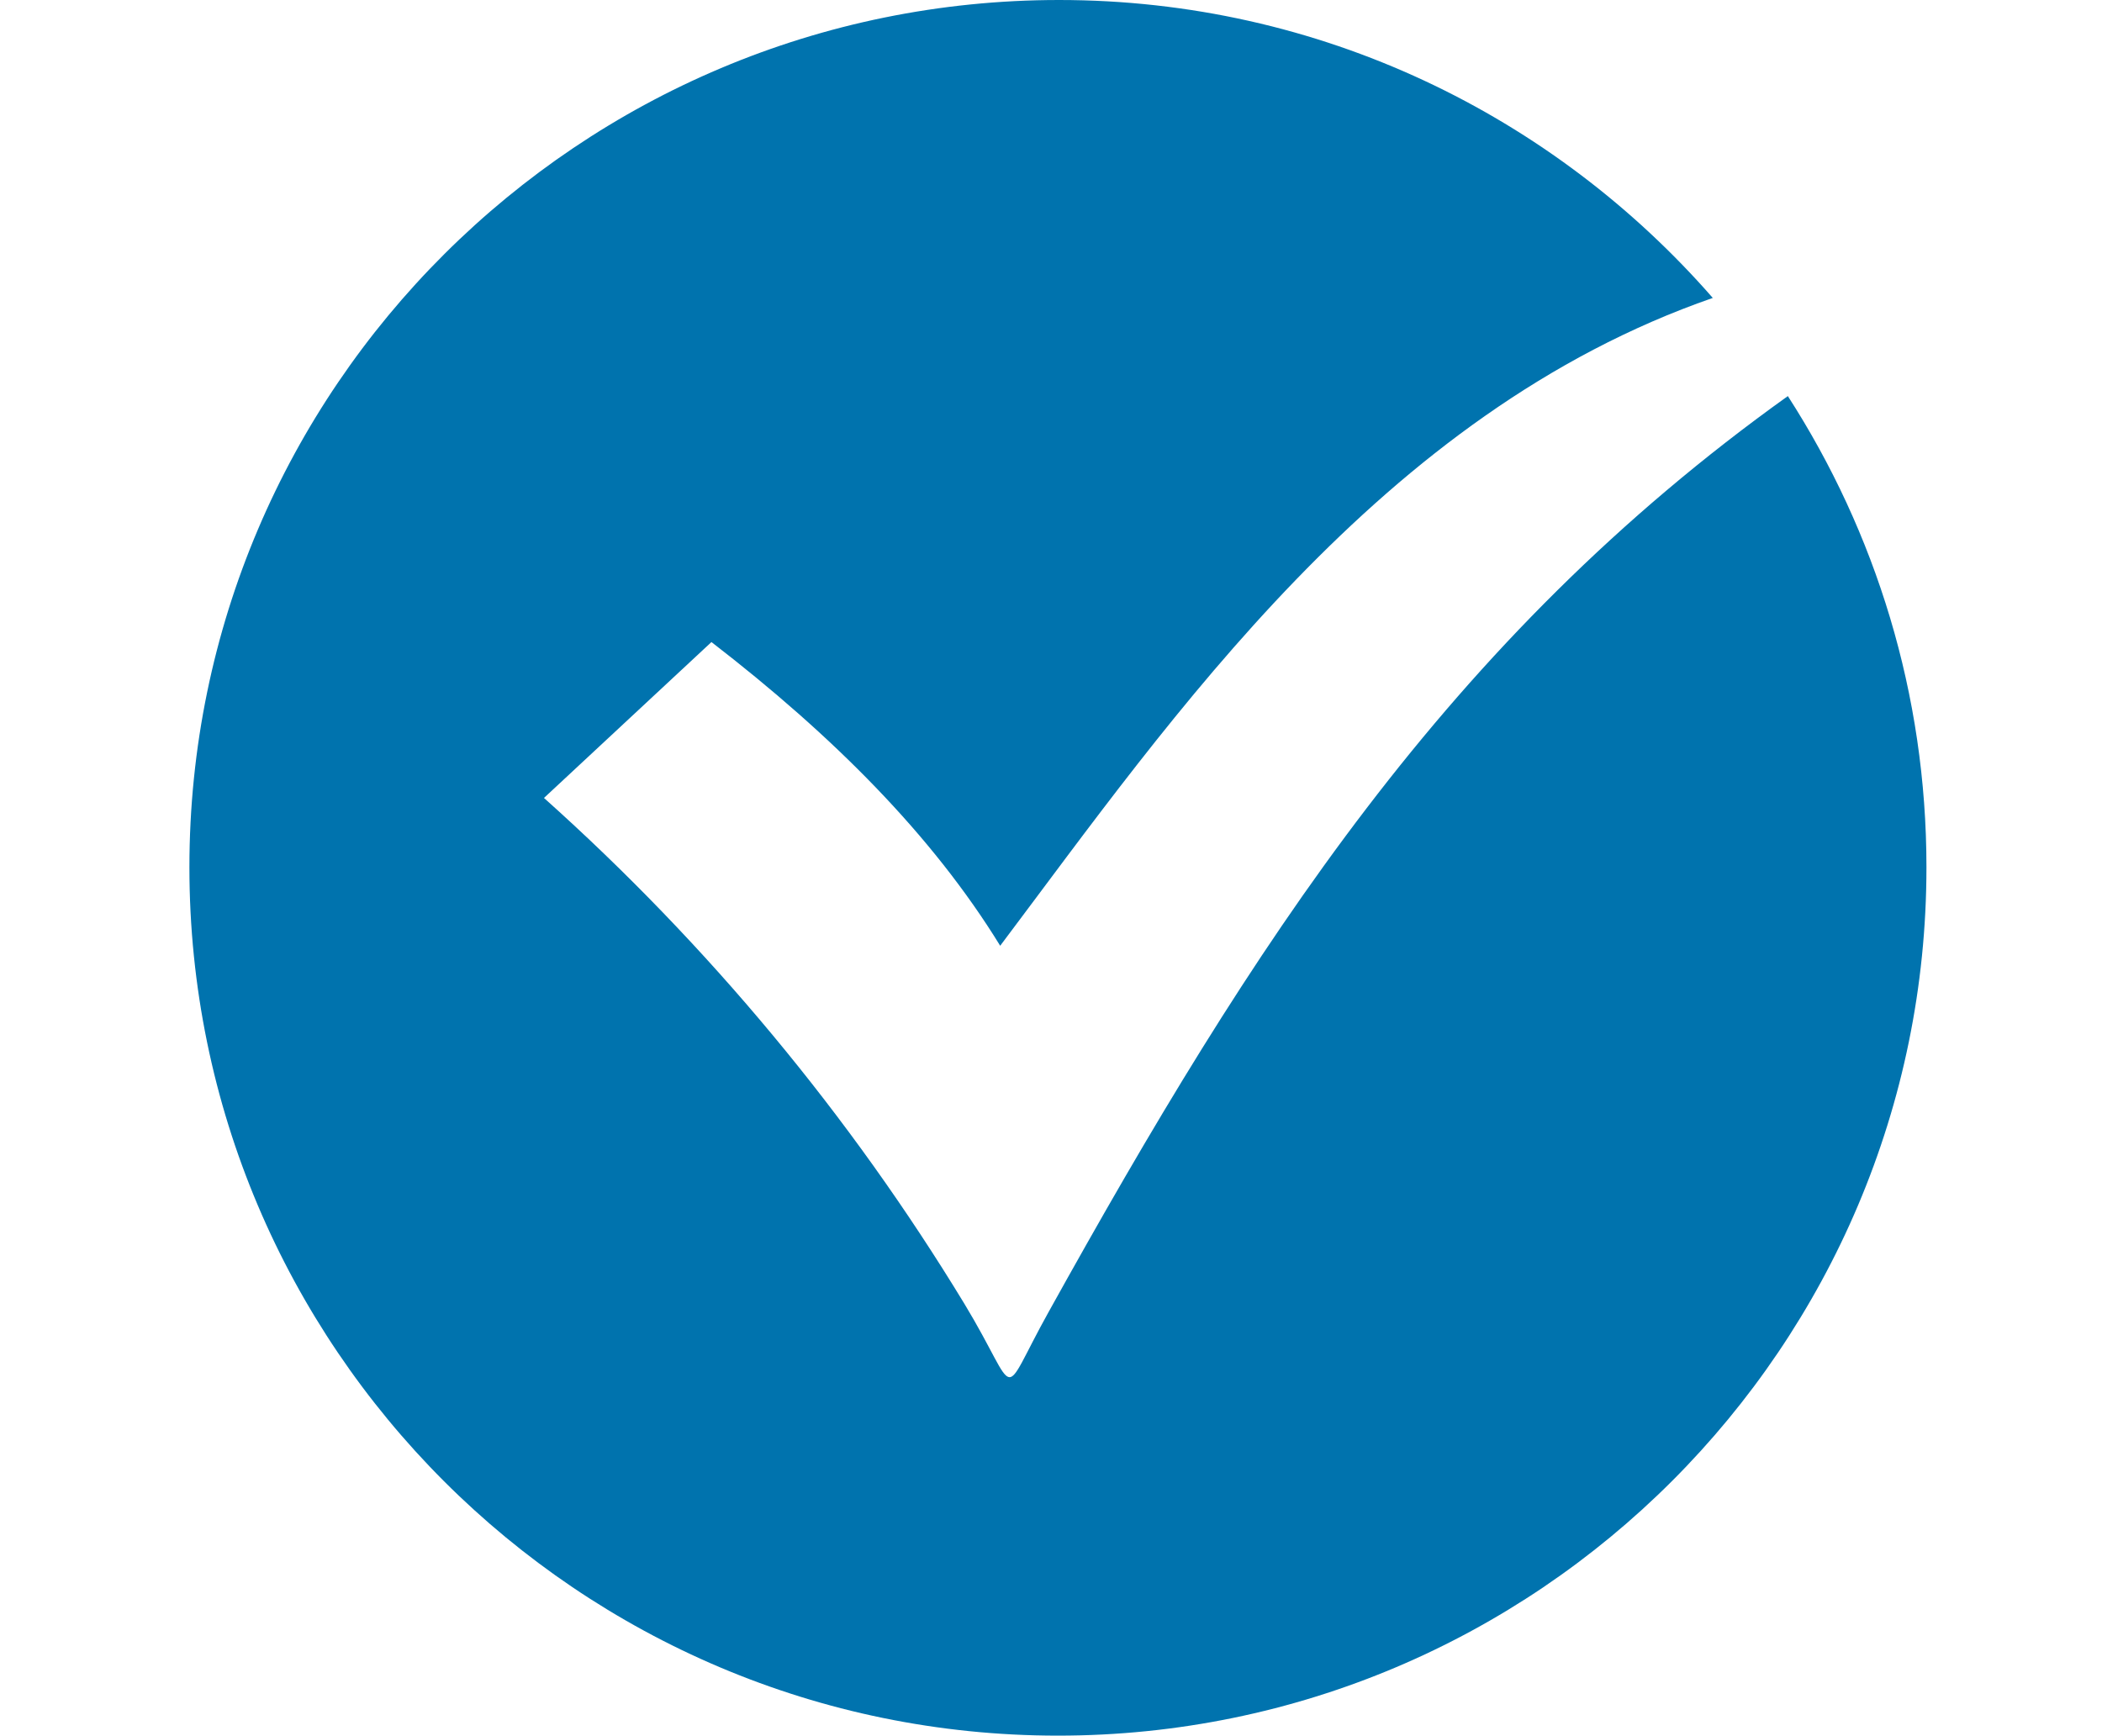 <?xml version="1.0" encoding="utf-8"?>
<!-- Generator: Adobe Illustrator 24.0.2, SVG Export Plug-In . SVG Version: 6.00 Build 0)  -->
<svg version="1.1" id="Layer_1" xmlns="http://www.w3.org/2000/svg" xmlns:xlink="http://www.w3.org/1999/xlink" x="0px" y="0px"
	 viewBox="0 0 182 150.3" style="enable-background:new 0 0 182 150.3;" xml:space="preserve">
<style type="text/css">
	.st0{fill-rule:evenodd;clip-rule:evenodd;fill:#0073AE;}
</style>
<title>icons</title>
<g>
	<path class="st0" d="M166.8,75.1c0,41.5-33.7,75.2-75.2,75.2c-41.5,0-75.2-33.7-75.2-75.2S50.2,0,91.7,0c22.6,0,42.8,10,56.6,25.8
		c-28.8,10-46.8,36.3-61.7,56.1c-5.9-9.6-14.5-18.2-25-26.3L47.1,69.1c14.2,12.7,26.5,27.5,36.4,43.8c4.9,8.1,2.9,8.6,7.3,0.7
		c17.6-31.7,34.5-58.2,64-79.3C162.4,46.1,166.8,60.1,166.8,75.1z"/>
</g>
</svg>
